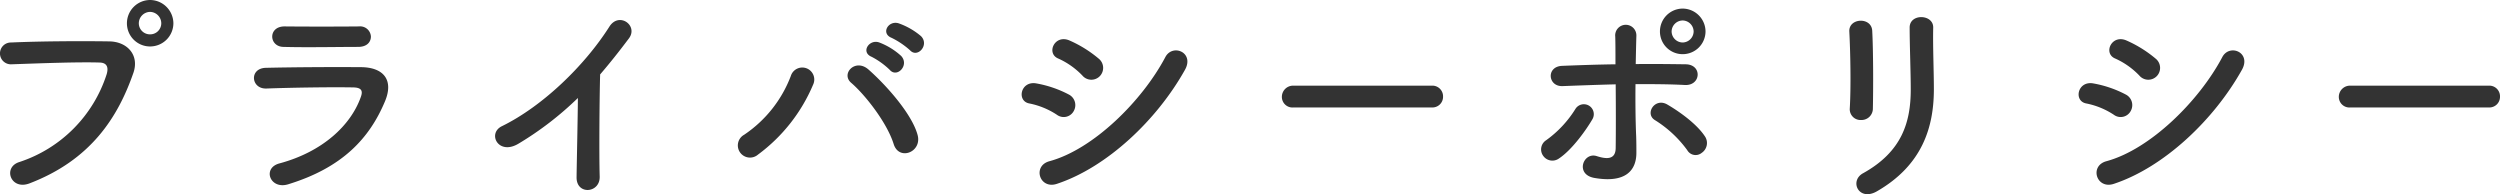 <svg xmlns="http://www.w3.org/2000/svg" width="454.137" height="35.276" viewBox="0 0 454.137 35.276">
  <path id="パス_7" data-name="パス 7" d="M38.88-28.48a4.268,4.268,0,0,0-4.24-4.24,4.234,4.234,0,0,0-4.2,4.24,4.2,4.2,0,0,0,4.2,4.2A4.234,4.234,0,0,0,38.88-28.48ZM12.72.6C23.92-3.68,28.8-11.44,31.6-19.44c1.16-3.28-1.12-5.72-4.36-5.76-5.08-.08-12.56-.04-17.84.2a1.982,1.982,0,1,0,.08,3.96c5.76-.2,12.08-.44,16-.32,1.48.04,1.6,1.04,1.28,2.12A24.751,24.751,0,0,1,10.88-3.28C7.84-2.32,9.32,1.88,12.72.6ZM36.68-28.48a2.015,2.015,0,0,1-2.04,2,2.015,2.015,0,0,1-2.04-2,2.083,2.083,0,0,1,2.04-2.08A2.083,2.083,0,0,1,36.68-28.48Zm38.08,2.4a1.953,1.953,0,0,0-2.16-1.84c-4.04.04-9.64.04-13.48,0-3.08-.04-2.92,3.64-.28,3.72,4.32.12,9.84,0,13.6,0C74.08-24.2,74.76-25.12,74.76-26.08Zm2.56,11.76c1.64-3.92-.32-6.16-4.32-6.2-5.44-.04-12.16,0-17.32.12-3.08.08-2.72,3.88.12,3.76,4.28-.16,11.72-.28,15.8-.2,1.52.04,1.72.68,1.32,1.76C71.12-10,66.04-5.16,58.16-3.04c-3.2.84-1.72,4.8,1.56,3.8C69.64-2.28,74.52-7.64,77.32-14.32Zm35.04-.6c-.04,4.68-.2,11.2-.24,14.4-.04,3.28,4.28,2.92,4.2-.12-.12-4-.04-14.48.08-18.56,1.72-2,3.44-4.16,5.24-6.56,1.72-2.32-1.8-4.88-3.56-2.12C113.56-20.76,105.92-13.4,98.56-9.8c-2.72,1.32-.64,5.4,3.04,3.16A58.478,58.478,0,0,0,112.36-14.92Zm60.32-8.68c1.36,1.52,3.6-.96,2-2.56a12.9,12.9,0,0,0-4.04-2.32c-1.88-.6-3.32,1.84-1.28,2.64A14.662,14.662,0,0,1,172.68-23.6ZM169-20.04c1.32,1.56,3.64-.84,2.08-2.52A12.5,12.5,0,0,0,167.12-25c-1.84-.68-3.44,1.76-1.4,2.6A14,14,0,0,1,169-20.04Zm5.08,11.88c-.96-3.68-5.44-8.84-8.92-11.92-2.4-2.12-5.08.76-3.16,2.4,2.6,2.24,6.52,7.28,7.72,11.12C170.68-3.44,174.88-5.08,174.08-8.16Zm-29,3.52a30.536,30.536,0,0,0,10-12.68,2.179,2.179,0,1,0-4.04-1.6,22.439,22.439,0,0,1-8.48,10.68A2.21,2.21,0,1,0,145.08-4.64ZM207.2-18.92a2.154,2.154,0,0,0-.2-3.12,21.879,21.879,0,0,0-5.32-3.32c-2.72-1.2-4.32,2.36-2.04,3.28A14,14,0,0,1,204-19,2.135,2.135,0,0,0,207.2-18.92Zm15.44-1.12c1.76-3.16-2.24-4.8-3.56-2.32C214.88-14.4,206-5.6,198.04-3.44c-3.16.84-1.84,5.16,1.32,4.12C208.44-2.32,217.52-10.88,222.64-20.04Zm-20.2,7.48a2.162,2.162,0,0,0-.92-3,20.231,20.231,0,0,0-5.84-2c-2.92-.56-3.68,3.24-1.28,3.64a14.026,14.026,0,0,1,4.96,2.04A2.07,2.07,0,0,0,202.44-12.56Zm65.04-.64a1.931,1.931,0,0,0,2.04-1.96,1.94,1.94,0,0,0-2.04-2H242.36a2.04,2.04,0,0,0-2.12,2.04,1.926,1.926,0,0,0,2.12,1.92ZM317.2-27a4.183,4.183,0,0,0-4.16-4.16A4.148,4.148,0,0,0,308.92-27a4.114,4.114,0,0,0,4.12,4.12A4.148,4.148,0,0,0,317.2-27Zm-.68,22.04a2.152,2.152,0,0,0,.64-2.88c-1.6-2.52-5.16-4.88-6.88-5.88-2.28-1.36-4.2,1.68-2.24,2.84a20.844,20.844,0,0,1,5.84,5.44A1.749,1.749,0,0,0,316.52-4.96ZM300.88-17.4c.04,4.2.04,8.76,0,11.6-.04,2.2-1.8,1.96-3.44,1.44-2.44-.8-4,3.32-.44,3.96,5.72,1,7.64-1.4,7.64-4.56,0-1.12,0-1.76-.04-3.04-.12-2.76-.16-6.2-.12-9.44,3,0,6,0,8.96.16s3.2-3.72.16-3.76c-2.96-.04-6-.08-9.08-.04.04-2.08.08-3.92.12-5.16a1.926,1.926,0,1,0-3.84.16c.04,1.12.04,2.92.04,5.04-3.24.04-6.52.16-9.68.28-2.96.12-2.6,3.8.08,3.68C294.44-17.2,297.68-17.32,300.88-17.4ZM290.56-3.92c2.48-1.64,5.08-5.4,6.08-7.12a1.8,1.8,0,1,0-3.08-1.88,19.84,19.84,0,0,1-5.32,5.68,1.976,1.976,0,0,0-.52,2.84A2.036,2.036,0,0,0,290.56-3.92ZM315.04-27a2.032,2.032,0,0,1-2,2,2.032,2.032,0,0,1-2-2,2.032,2.032,0,0,1,2-2A2.032,2.032,0,0,1,315.04-27ZM347.6-13c.08-3.72.08-10.56-.12-14.16-.16-2.52-4.28-2.32-4.16.16.2,3.8.32,10.08.08,14.04a1.961,1.961,0,0,0,2.08,2.04A2.068,2.068,0,0,0,347.6-13Zm.72,15.04c8.28-4.76,10.36-11.68,10.36-18.56,0-3.32-.2-7.8-.12-11.2.04-2.44-4.28-2.6-4.28,0,0,3.16.2,8.12.2,11.24,0,5.96-1.6,11.32-8.68,15.24C343.28.16,345.04,3.92,348.32,2.04ZM399.2-18.92a2.154,2.154,0,0,0-.2-3.12,21.88,21.88,0,0,0-5.32-3.32c-2.72-1.2-4.32,2.36-2.04,3.28A14,14,0,0,1,396-19,2.135,2.135,0,0,0,399.2-18.92Zm15.44-1.12c1.76-3.16-2.24-4.8-3.56-2.32C406.88-14.4,398-5.6,390.04-3.44c-3.16.84-1.84,5.16,1.32,4.12C400.44-2.32,409.52-10.88,414.64-20.04Zm-20.2,7.48a2.162,2.162,0,0,0-.92-3,20.23,20.23,0,0,0-5.84-2c-2.92-.56-3.68,3.24-1.28,3.64a14.027,14.027,0,0,1,4.96,2.04A2.07,2.07,0,0,0,394.44-12.56Zm65.04-.64a1.931,1.931,0,0,0,2.04-1.96,1.94,1.94,0,0,0-2.04-2H434.36a2.04,2.04,0,0,0-2.12,2.04,1.926,1.926,0,0,0,2.12,1.92Z" transform="translate(-7.383 32.72)" fill="#333"/>
</svg>
